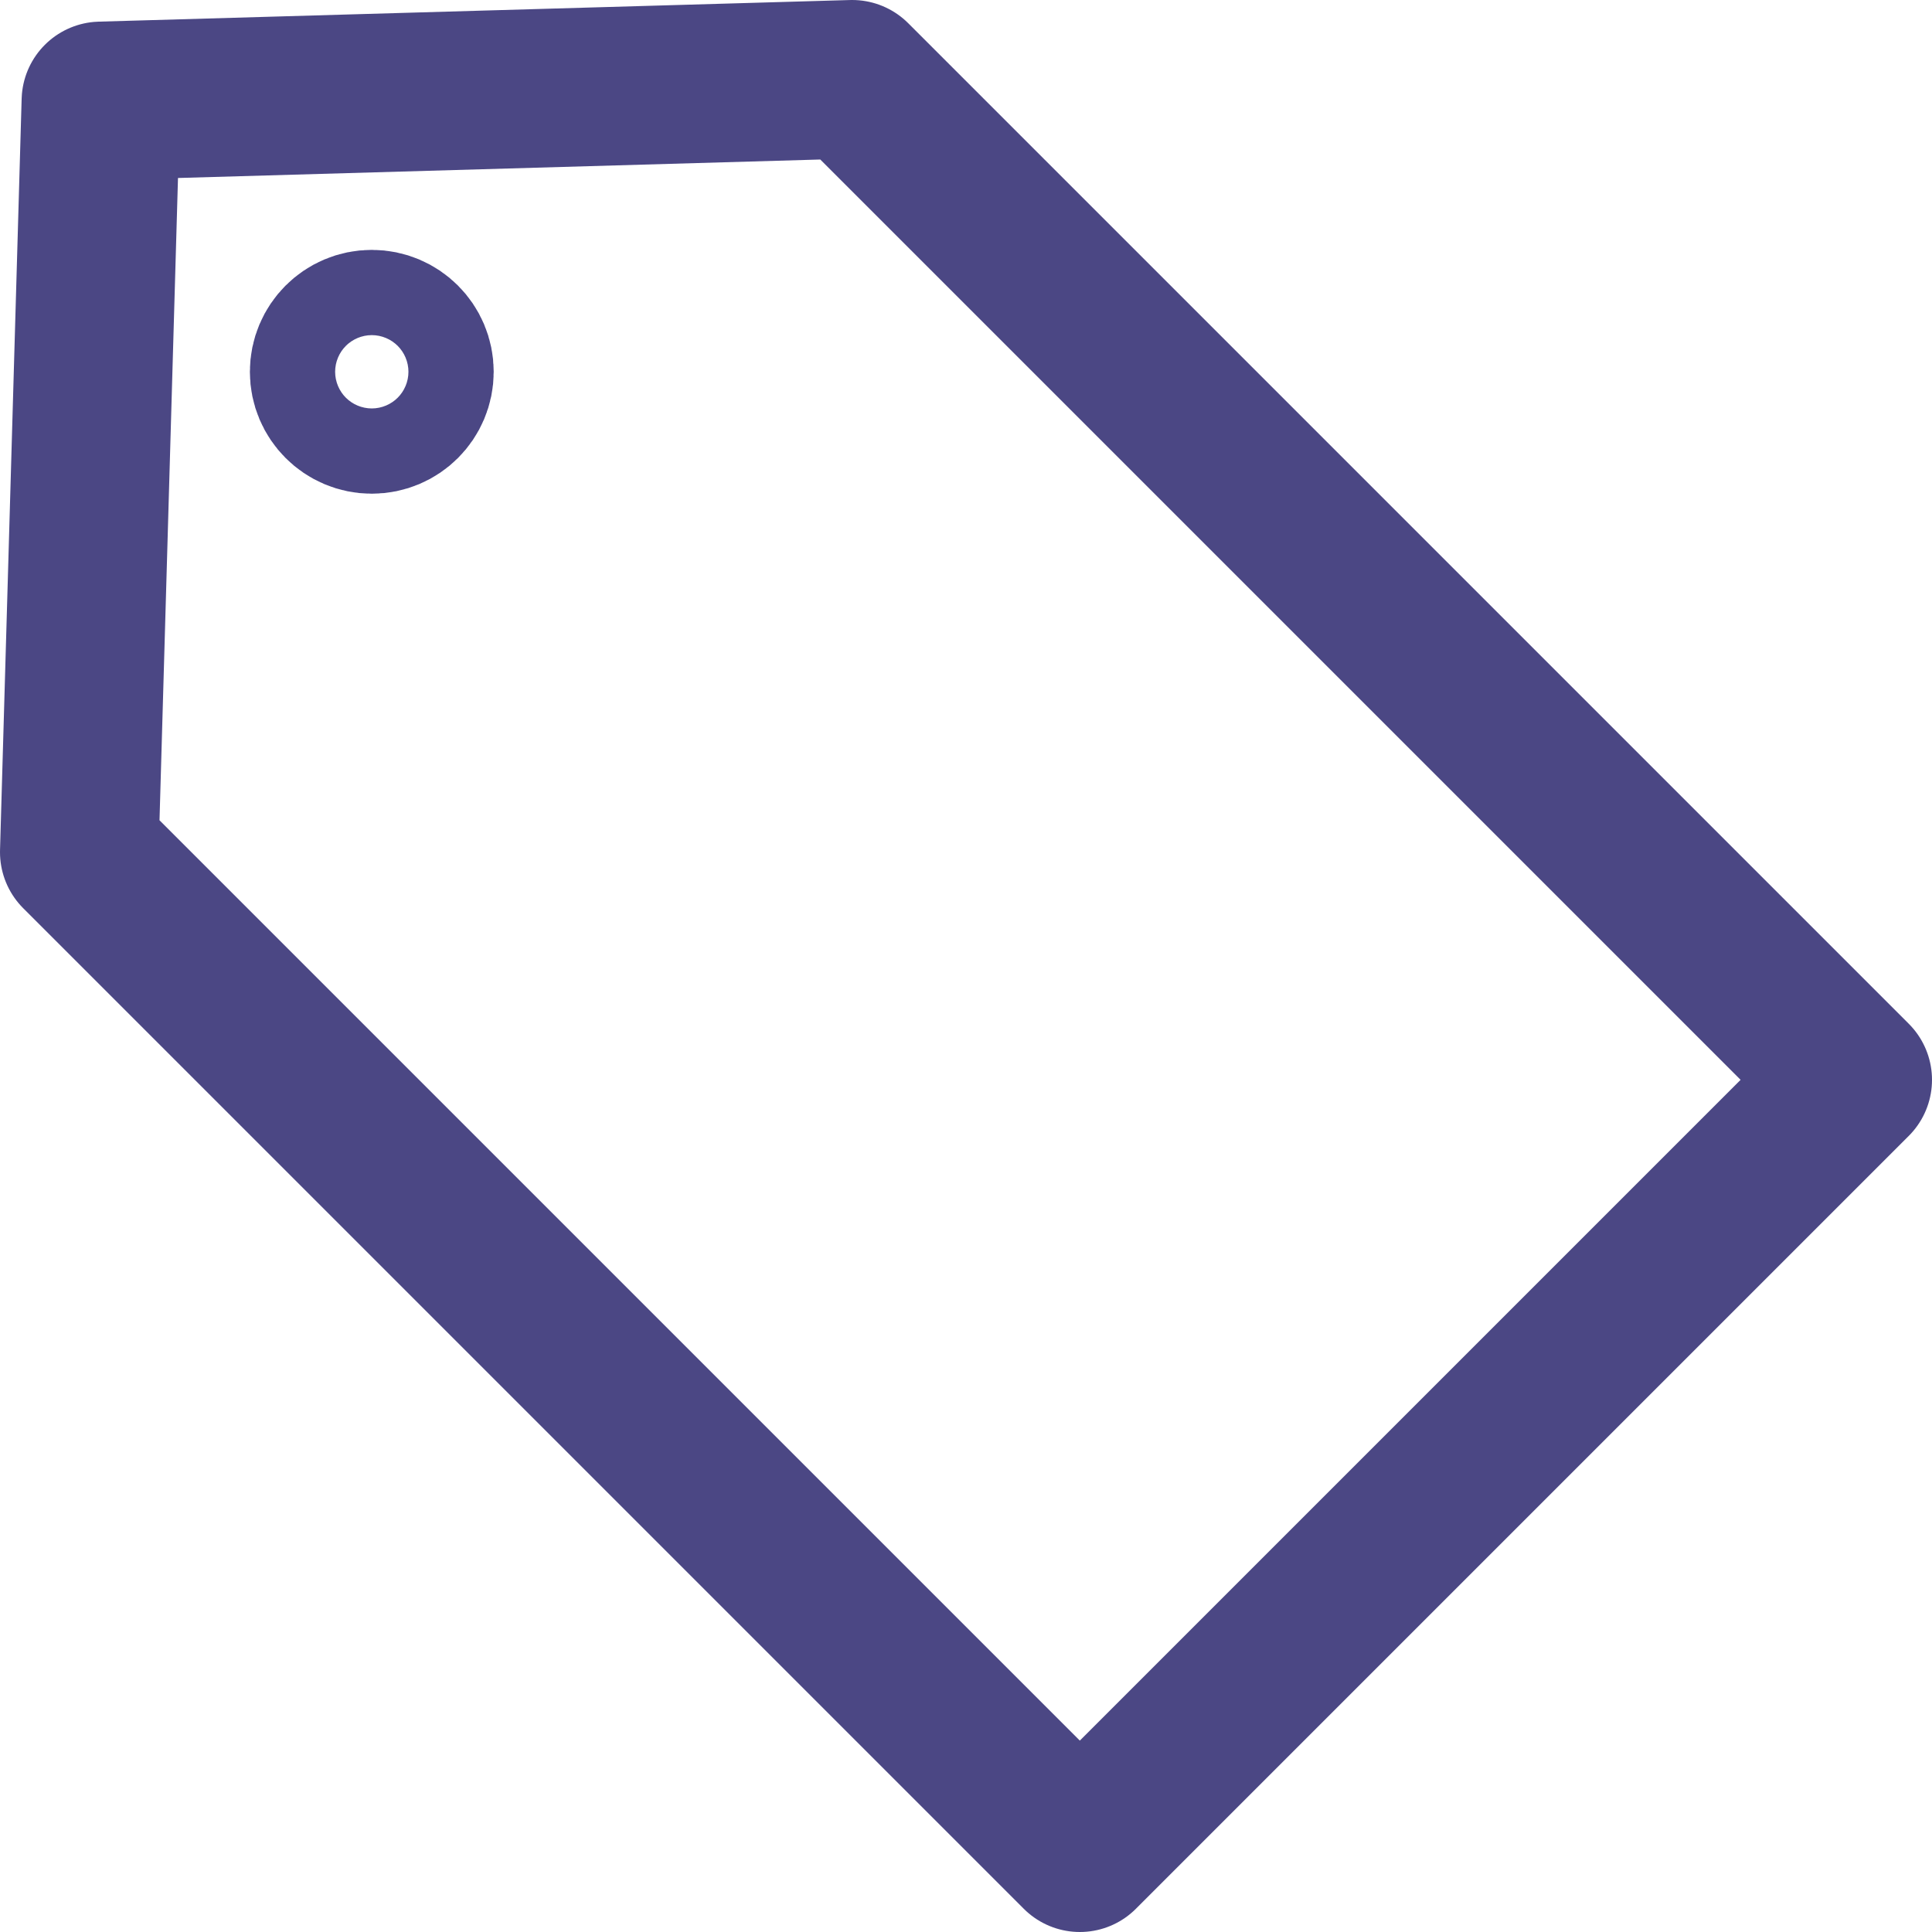 <?xml version="1.0" encoding="UTF-8"?>
<svg id="_レイヤー_2" data-name="レイヤー_2" xmlns="http://www.w3.org/2000/svg" viewBox="0 0 449.6 449.6">
  <defs>
    <style>
      .cls-1 {
        fill: none;
        stroke: #4b4784;
        stroke-linecap: round;
        stroke-linejoin: round;
        stroke-width: 36.9px;
      }
    </style>
  </defs>
  <g id="illust">
    <g>
      <polygon class="cls-1" points="431.15 251.29 251.29 431.15 18.45 198.31 23.48 23.48 198.31 18.45 431.15 251.29"/>
      <circle class="cls-1" cx="86.52" cy="86.52" r="9.92"/>
    </g>
  </g>
</svg>